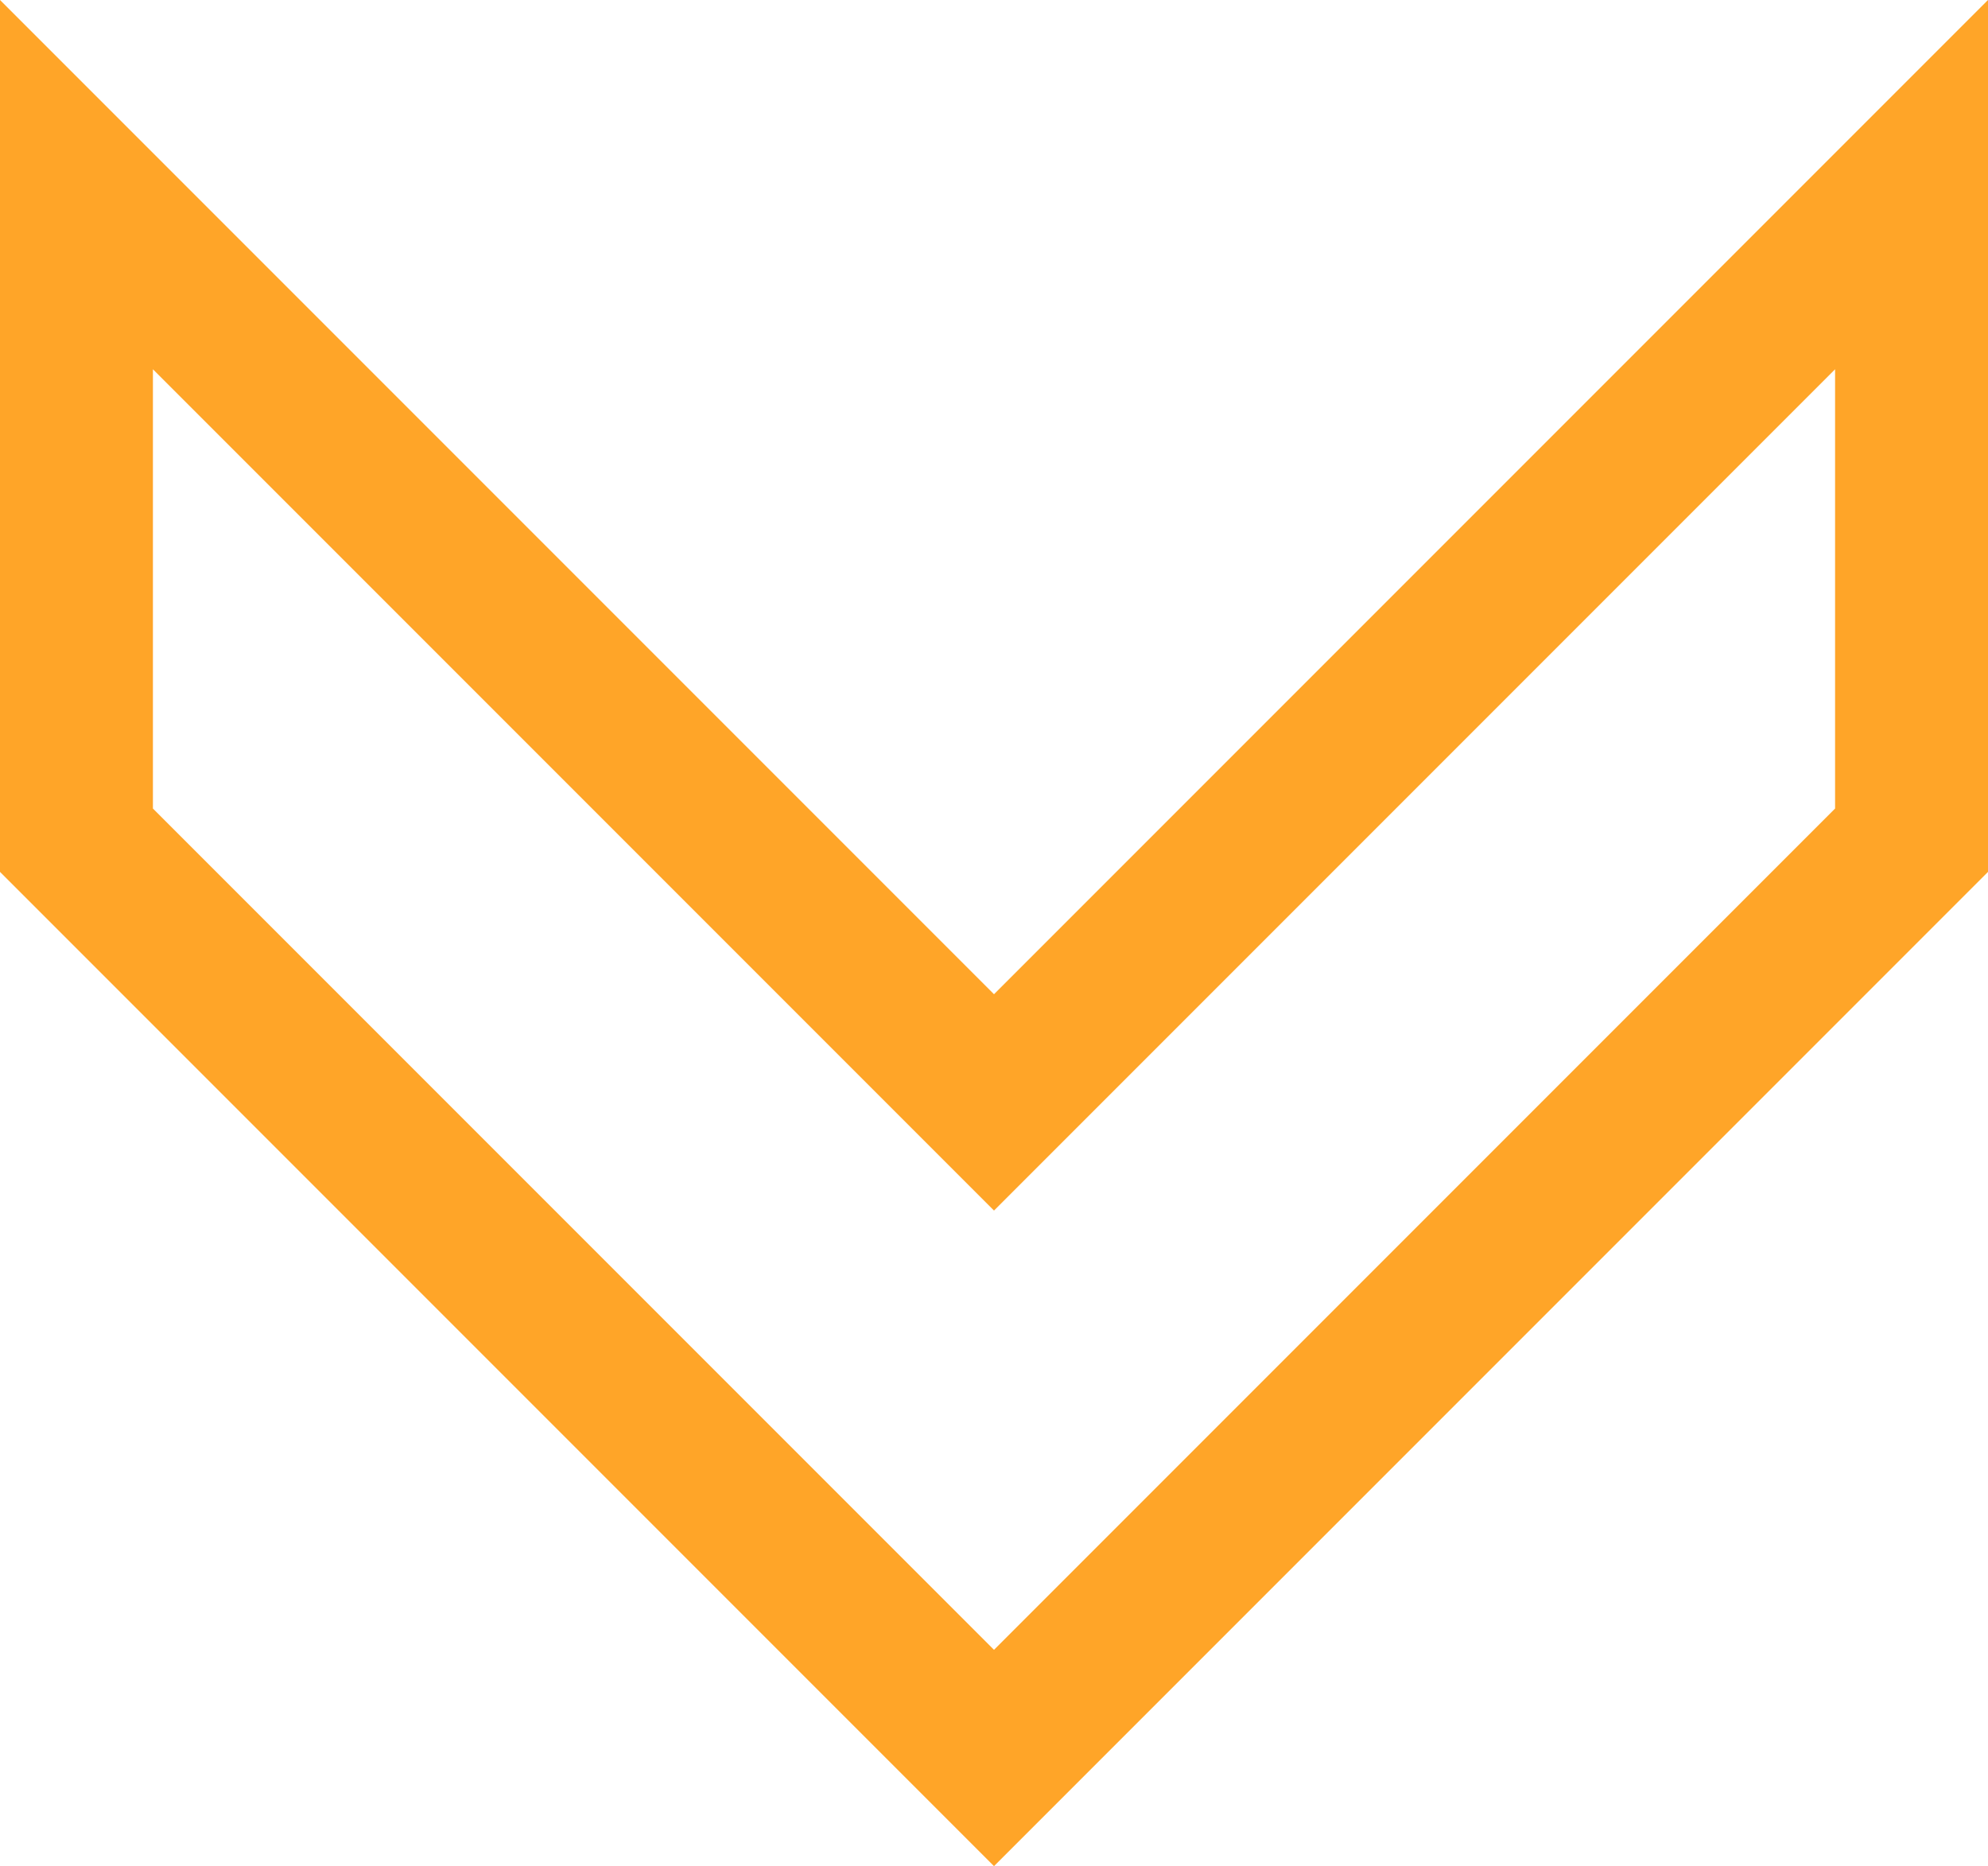 <svg xmlns="http://www.w3.org/2000/svg" width="13" height="12.2" viewBox="0 0 13 12.2">
    <path id="Path_22637" data-name="Path 22637" d="M12,10.286l-6-6-6,6V6L6,0l6,6Z" transform="translate(12.5 11.493) rotate(180)" fill="none" stroke="#ffa528" stroke-width="1"/>
</svg>
